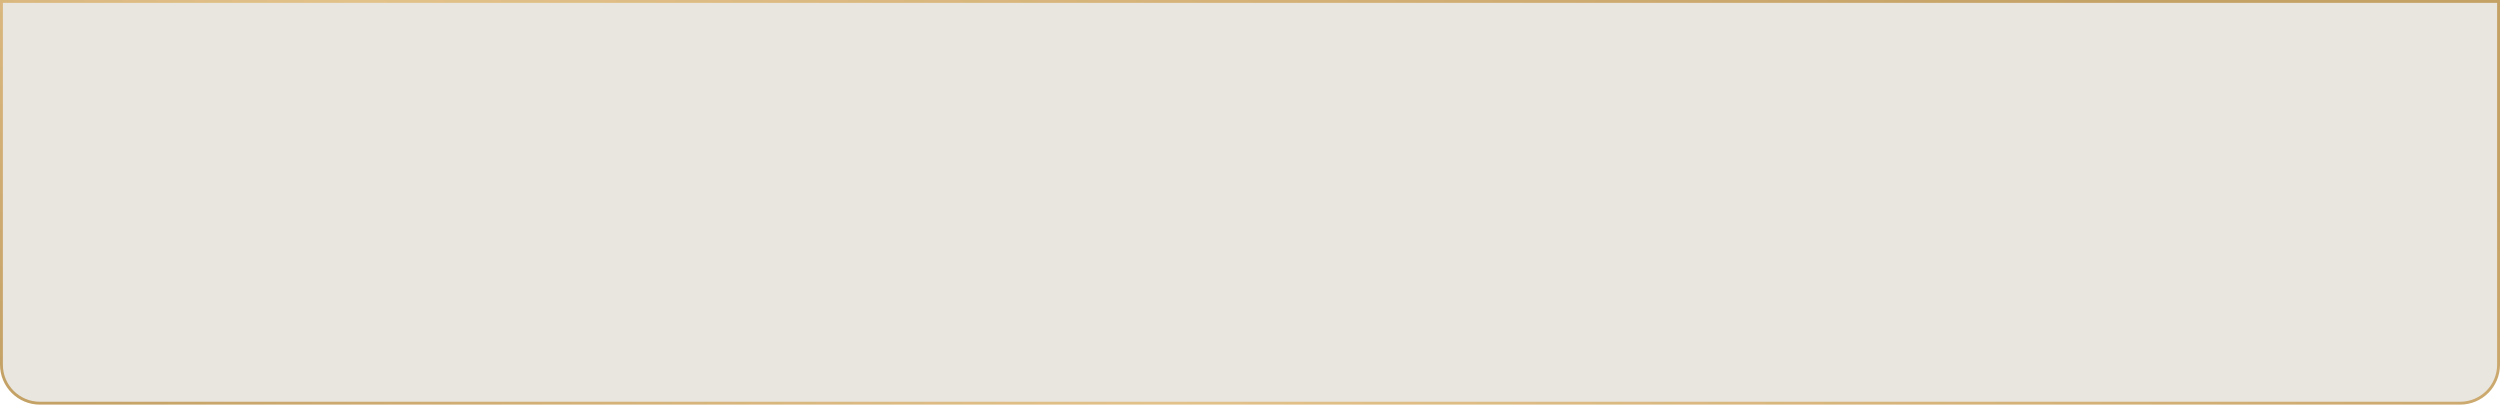 <?xml version="1.0" encoding="UTF-8"?> <svg xmlns="http://www.w3.org/2000/svg" width="865" height="140" viewBox="0 0 865 140" fill="none"> <path d="M0.5 0.5H864.5V126.205C864.5 133.547 858.547 139.5 851.205 139.5H13.795C6.453 139.5 0.5 133.547 0.5 126.205V0.5Z" fill="#7E6A49" fill-opacity="0.17" stroke="url(#paint0_linear_450_37)"></path> <defs> <linearGradient id="paint0_linear_450_37" x1="592.868" y1="-75.64" x2="390.988" y2="327.91" gradientUnits="userSpaceOnUse"> <stop offset="0.003" stop-color="#C4A165"></stop> <stop offset="0.616" stop-color="#E3C28A"></stop> <stop offset="1" stop-color="#C4A165"></stop> </linearGradient> </defs> </svg> 